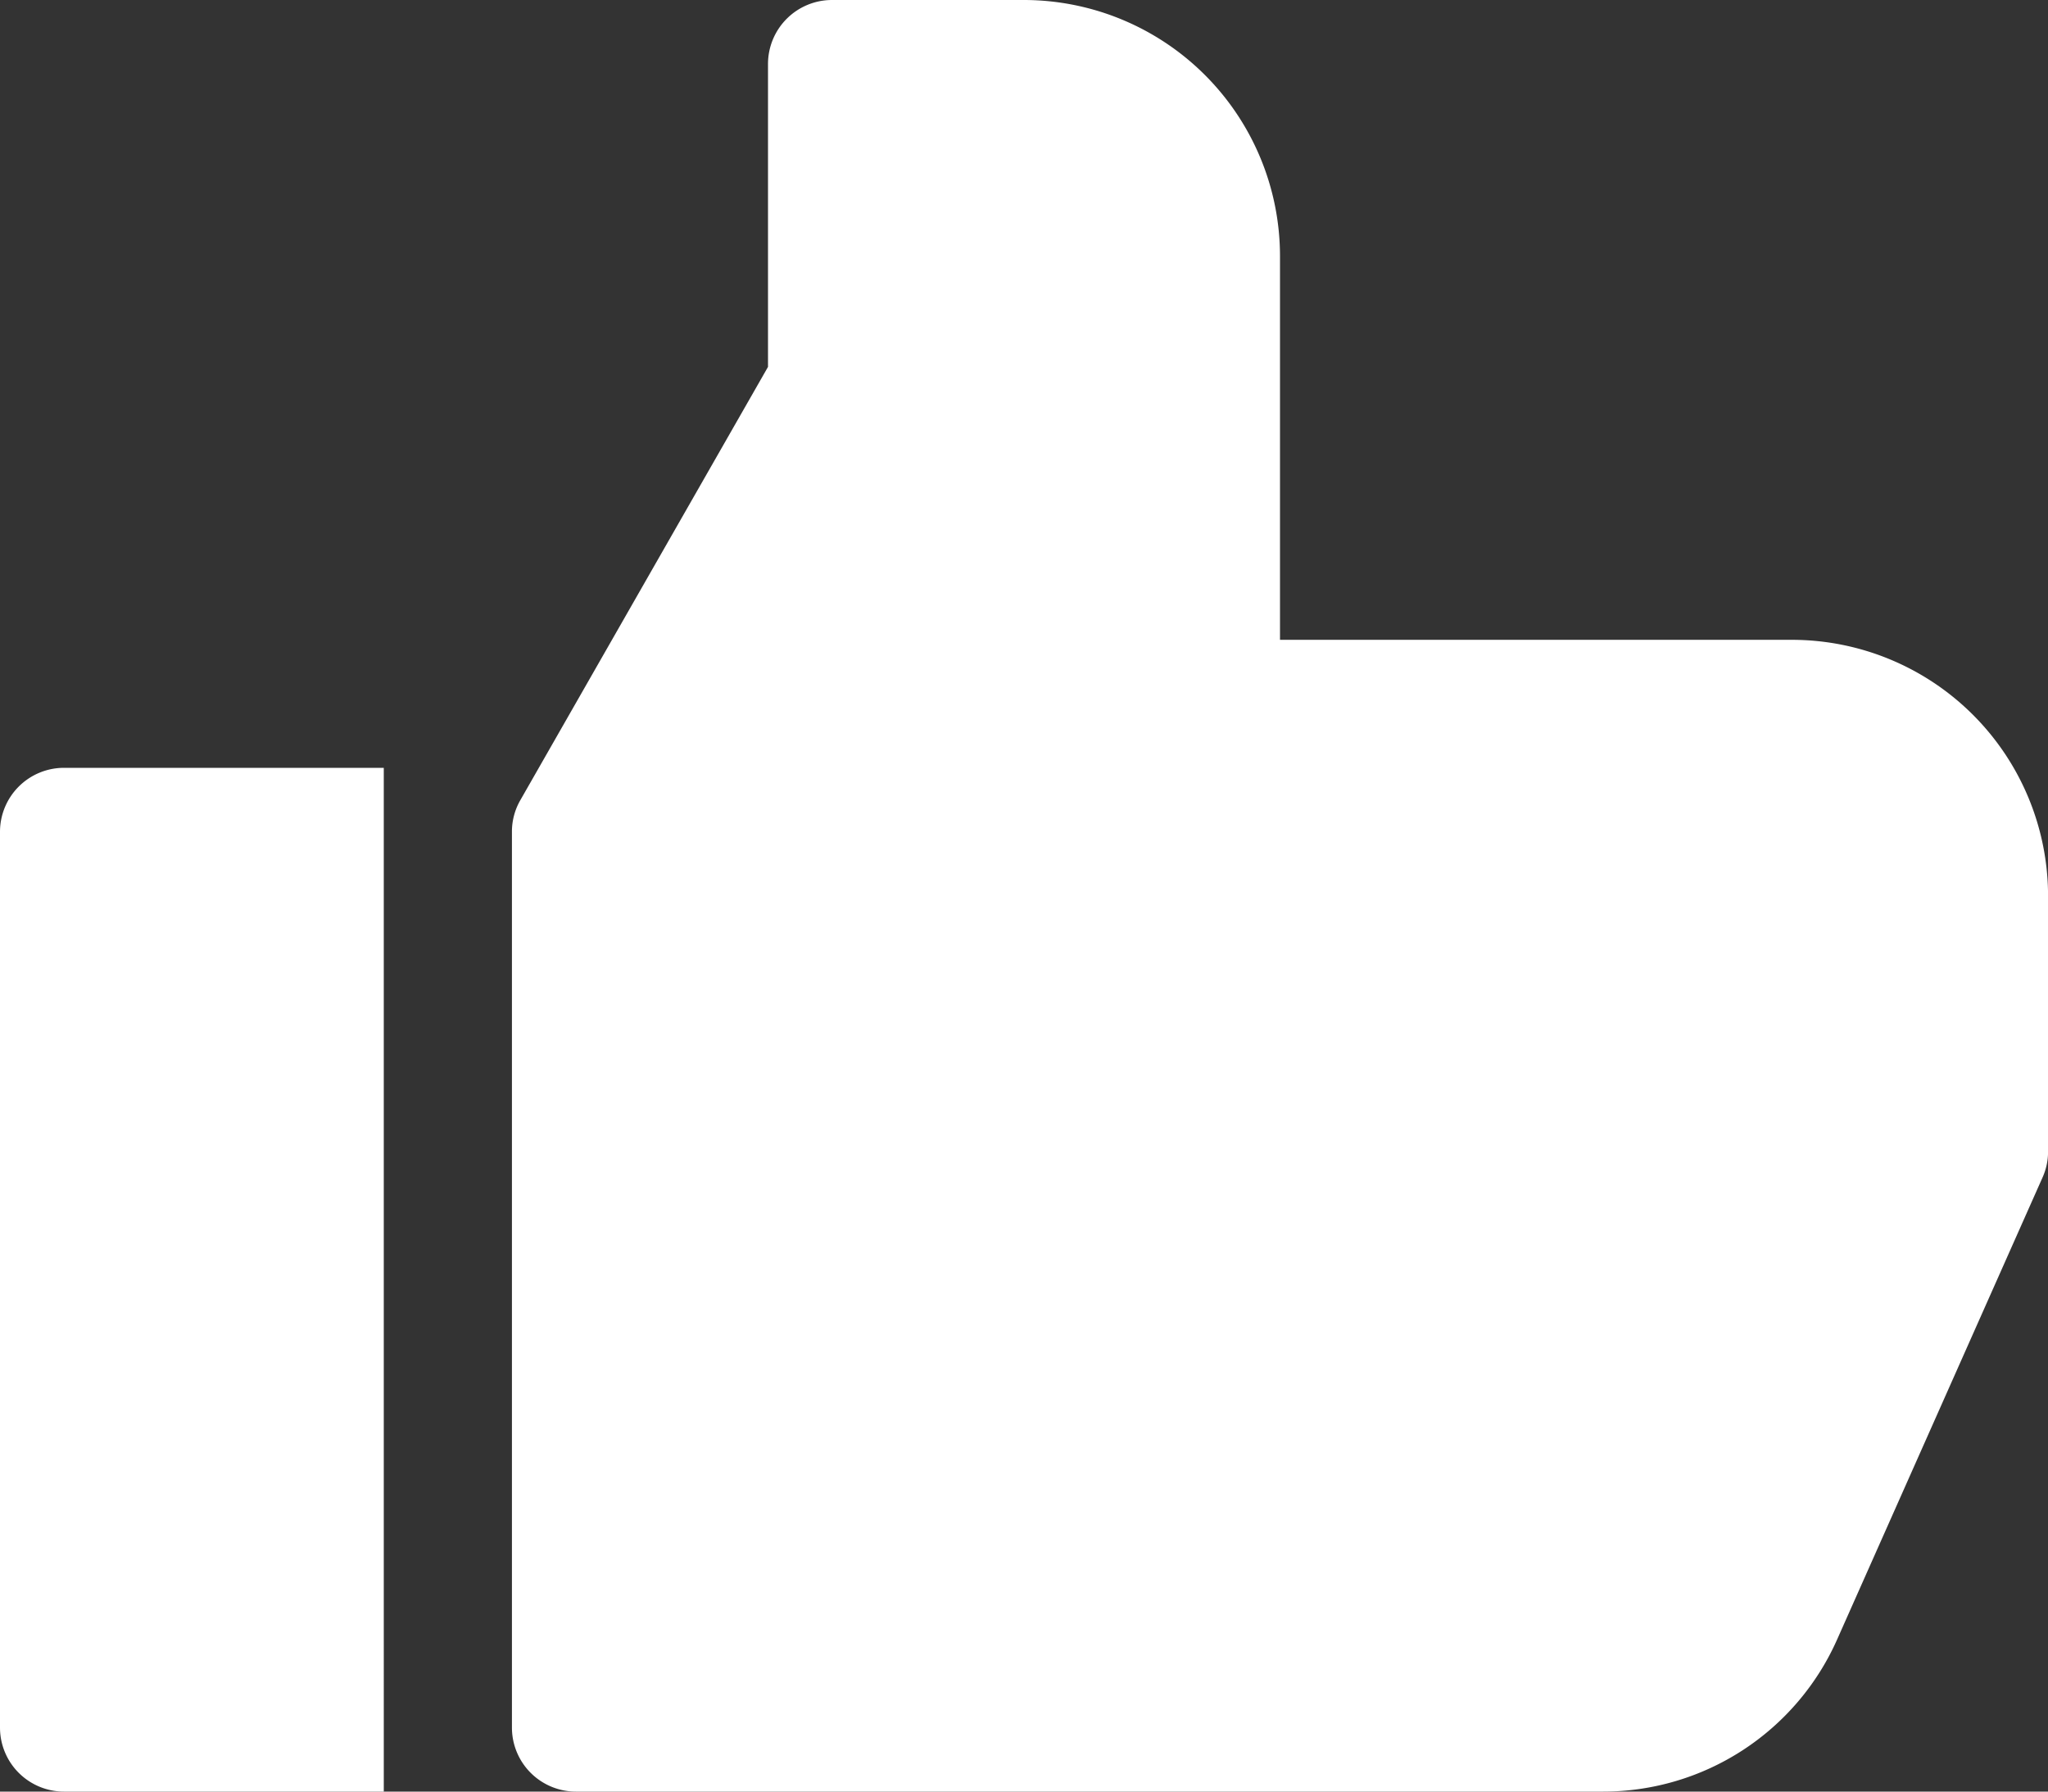 <svg xmlns="http://www.w3.org/2000/svg" width="32.664" height="28.581" viewBox="0 0 32.664 28.581"><rect x="0" y="0" width="32.664" height="28.581" fill="#333333" stroke="none"/><path id="Path_6161" data-name="Path 6161" d="M28.581,11.207H20.415V5.083A4.087,4.087,0,0,0,16.332,1H13.27a1.021,1.021,0,0,0-1.021,1.021V6.853L8.3,13.763a1.006,1.006,0,0,0-.135.506V28.56a1.021,1.021,0,0,0,1.021,1.021H25.57a4.083,4.083,0,0,0,3.73-2.425l3.275-7.368a1,1,0,0,0,.09-.414V15.29A4.087,4.087,0,0,0,28.581,11.207ZM0,14.27V28.56a1.021,1.021,0,0,0,1.021,1.021h5.1V13.249h-5.1A1.021,1.021,0,0,0,0,14.27Z" transform="translate(0 -1)" fill="#fff"></path></svg>
